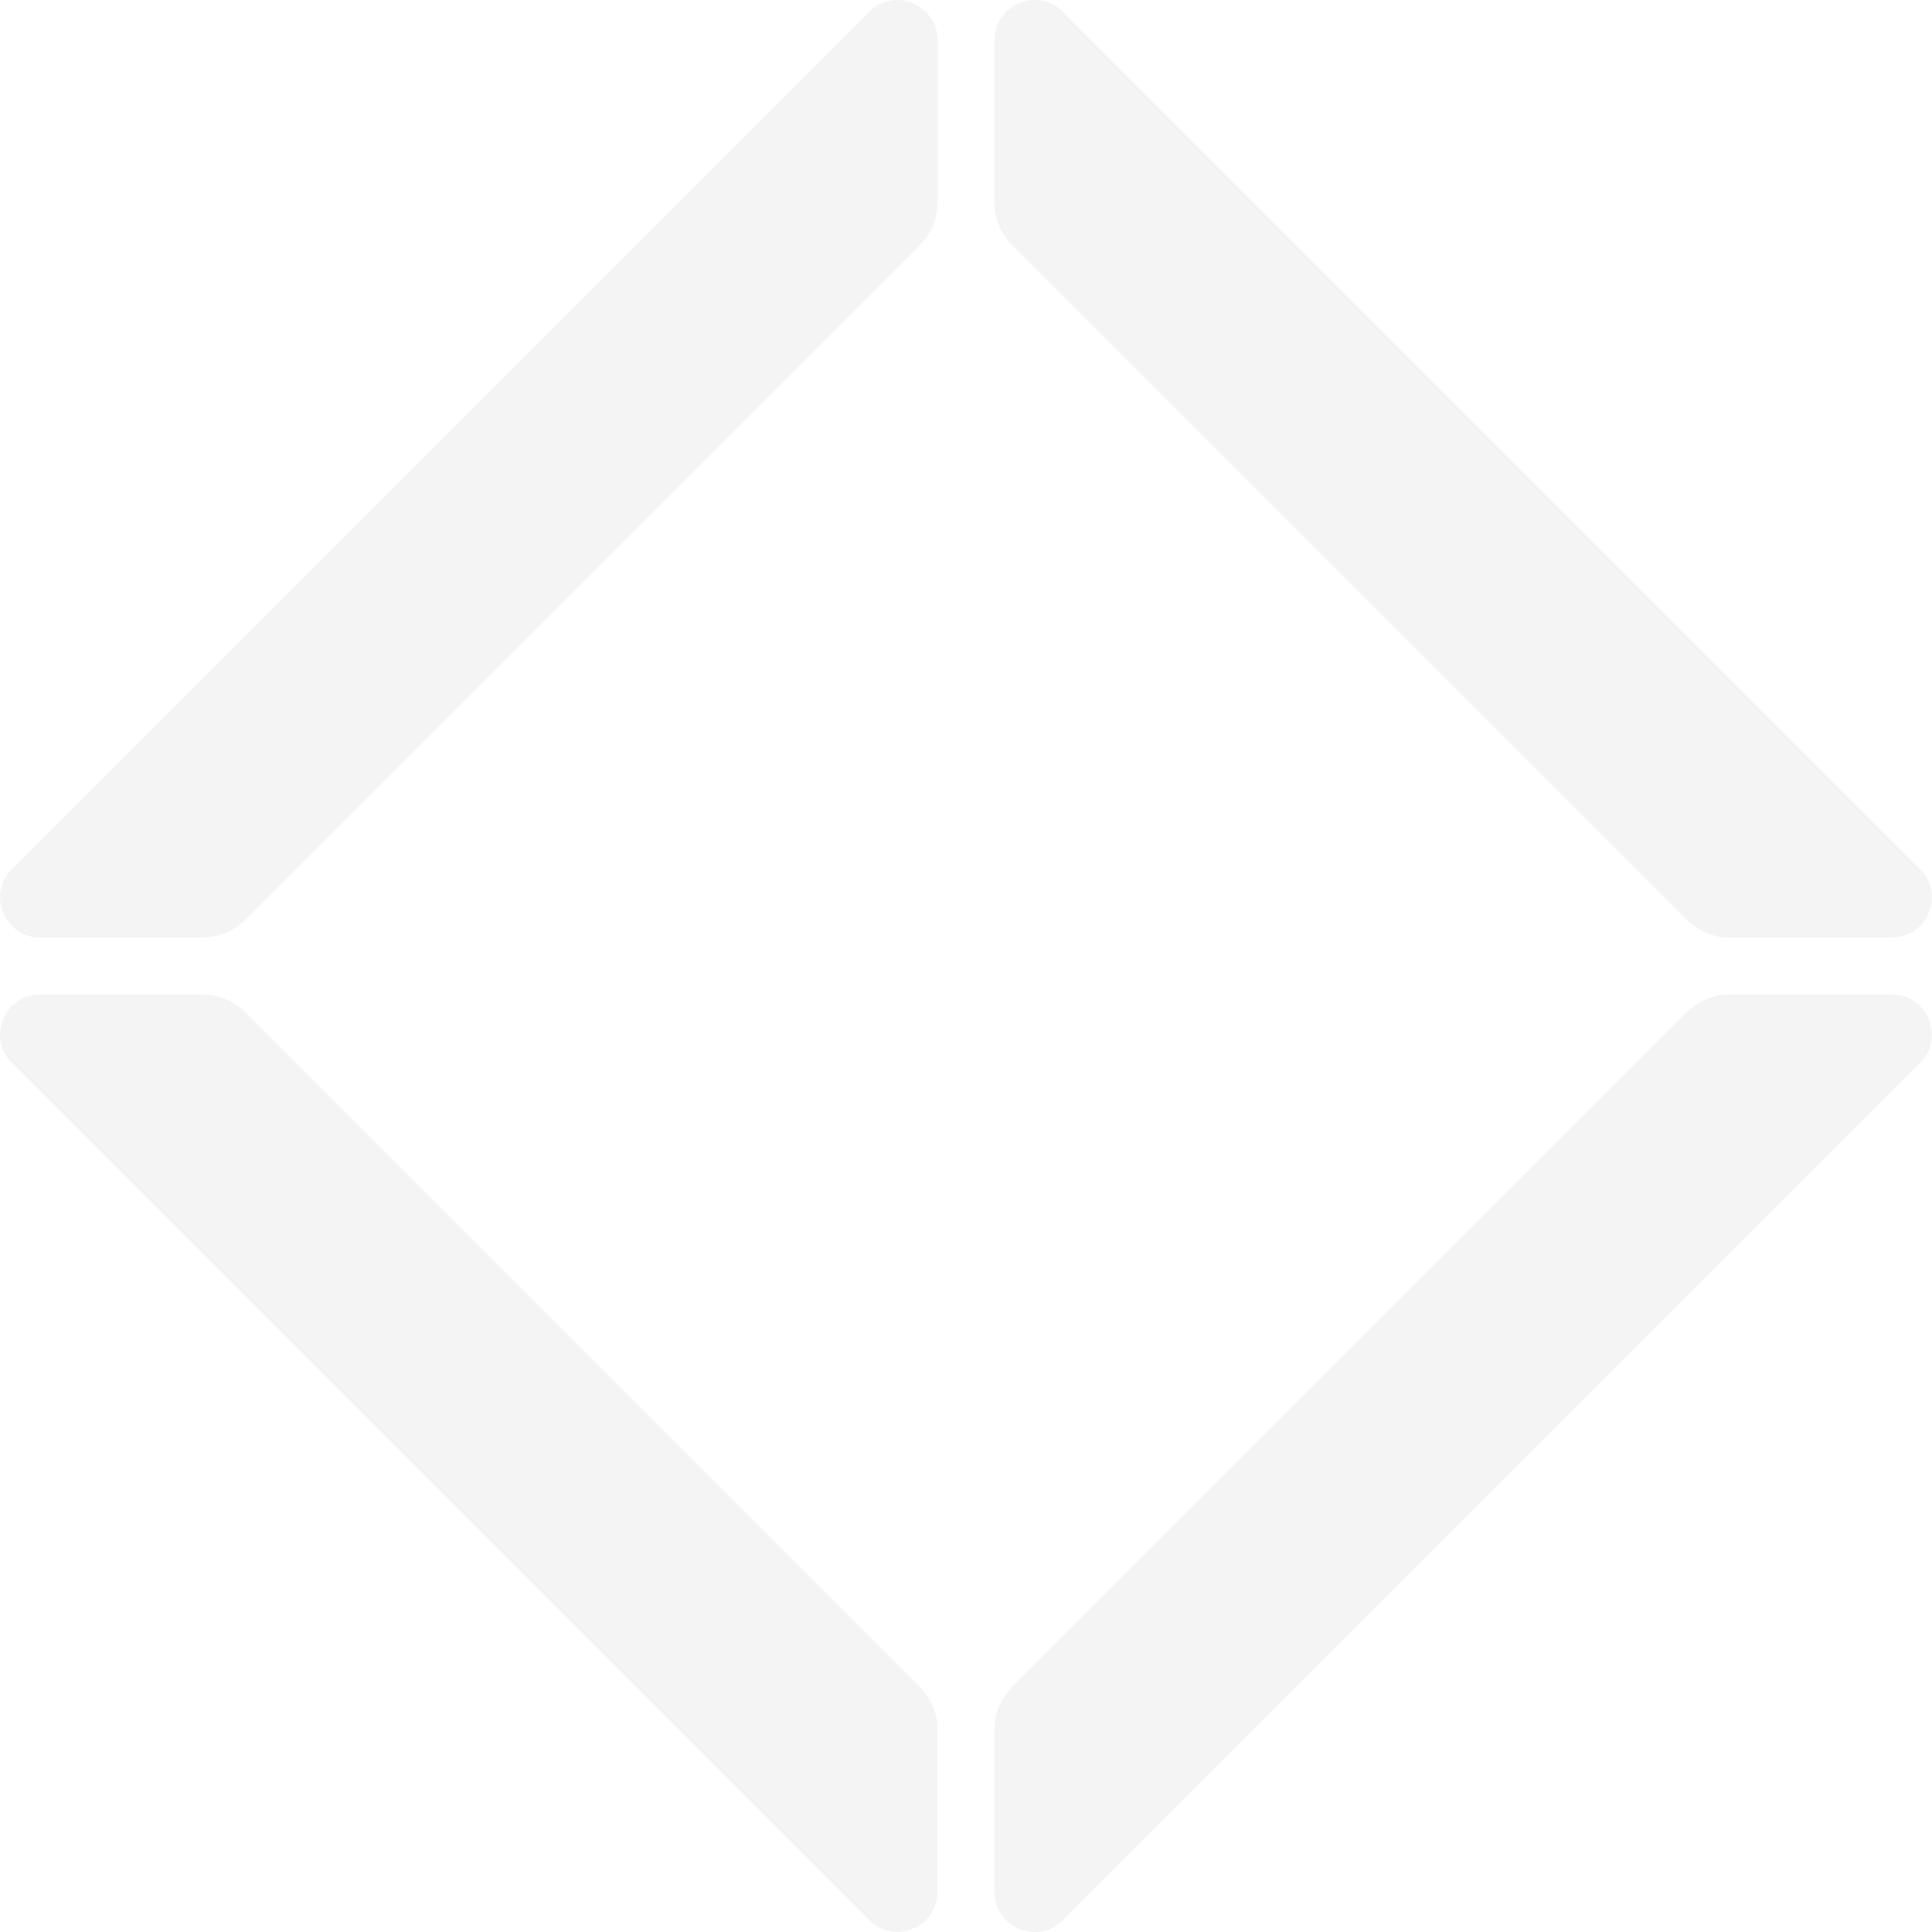 <?xml version="1.0" encoding="UTF-8"?> <svg xmlns="http://www.w3.org/2000/svg" width="361" height="361" viewBox="0 0 361 361" fill="none"> <g opacity="0.5"> <path d="M175.188 37.819C175.188 40.806 174.002 43.67 171.89 45.782L45.778 171.894C43.666 174.006 40.802 175.192 37.815 175.192L7.52 175.192C0.832 175.192 -2.518 167.106 2.211 162.377L162.373 2.215C167.102 -2.514 175.188 0.836 175.188 7.524L175.188 37.819Z" fill="#EAEAEA"></path> <path d="M37.815 185.809C40.802 185.809 43.666 186.996 45.778 189.107L171.89 315.22C174.002 317.332 175.189 320.196 175.189 323.182L175.189 353.478C175.189 360.166 167.102 363.515 162.373 358.786L2.211 198.625C-2.518 193.895 0.832 185.809 7.52 185.809L37.815 185.809Z" fill="#EAEAEA"></path> <path d="M323.179 175.192C320.192 175.192 317.328 174.006 315.216 171.894L189.103 45.782C186.992 43.67 185.805 40.806 185.805 37.819L185.805 7.524C185.805 0.836 193.891 -2.514 198.621 2.215L358.782 162.377C363.511 167.106 360.162 175.192 353.474 175.192L323.179 175.192Z" fill="#EAEAEA"></path> <path d="M185.805 323.182C185.805 320.196 186.992 317.332 189.103 315.22L315.216 189.107C317.328 186.995 320.192 185.809 323.179 185.809L353.474 185.809C360.162 185.809 363.511 193.895 358.782 198.625L198.621 358.786C193.891 363.515 185.805 360.166 185.805 353.478L185.805 323.182Z" fill="#EAEAEA"></path> </g> </svg> 